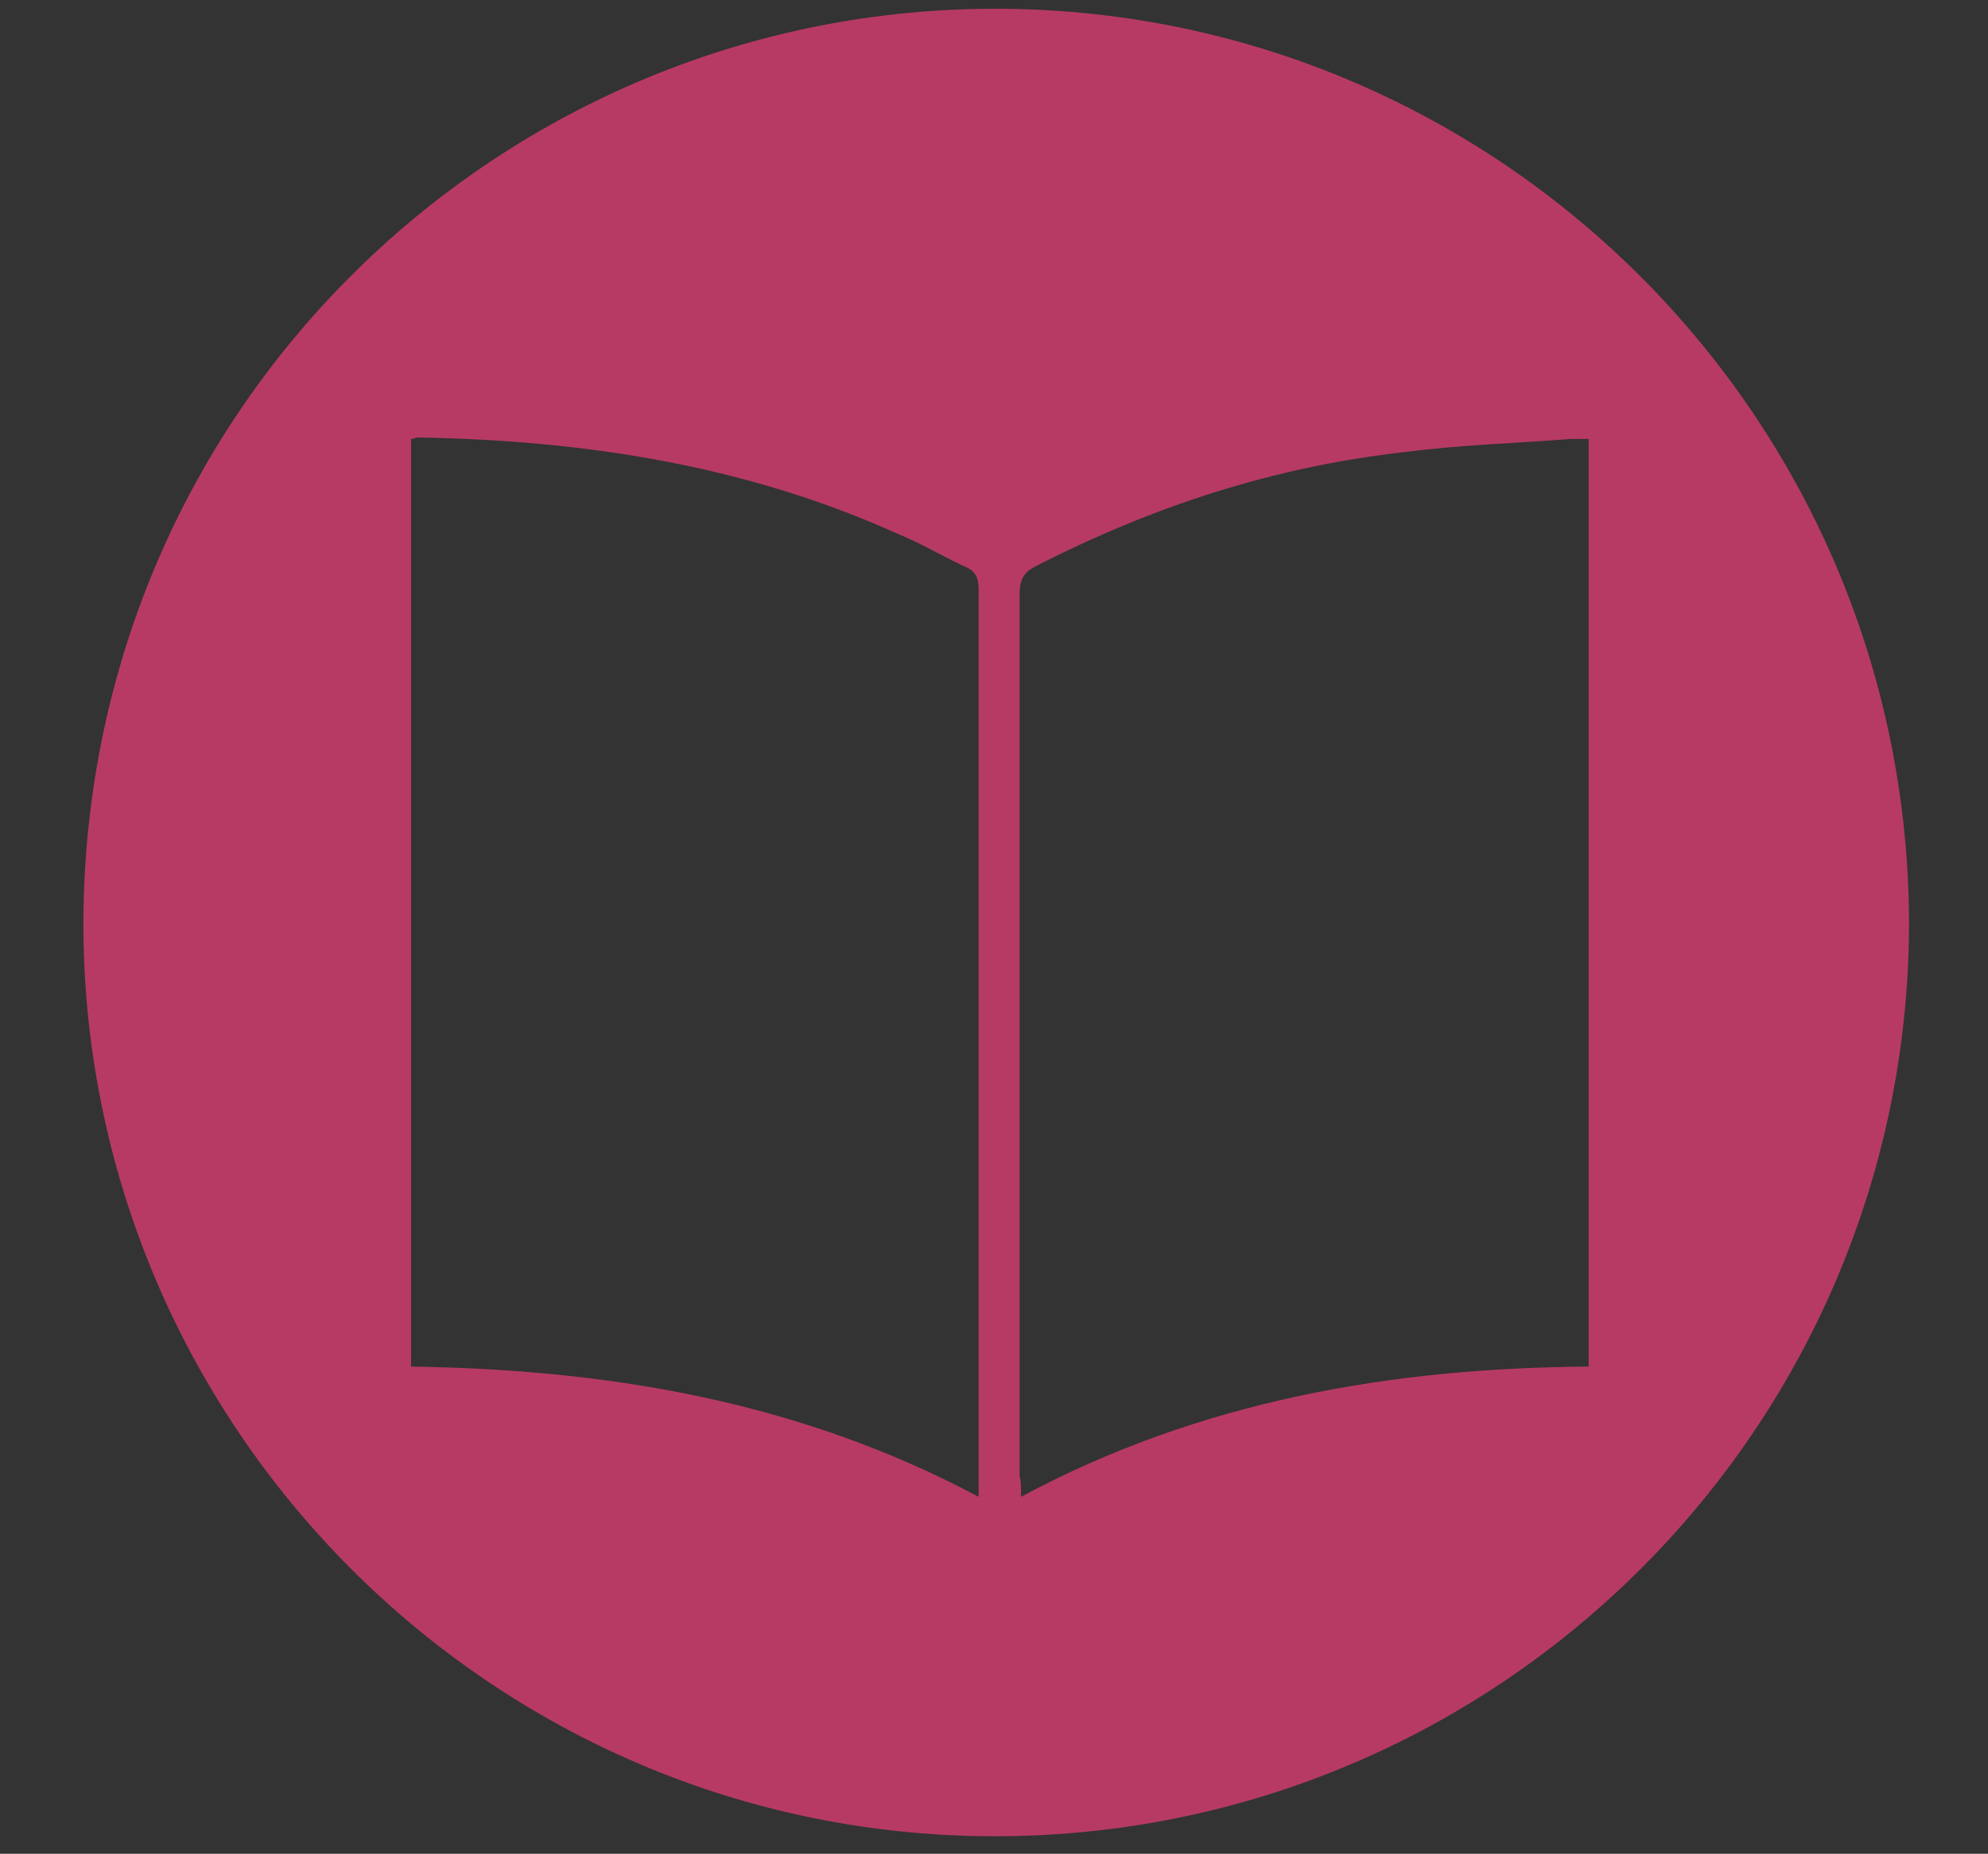 <?xml version="1.0" encoding="utf-8"?>
<svg xmlns="http://www.w3.org/2000/svg" xmlns:xlink="http://www.w3.org/1999/xlink" id="Layer_11" x="0px" y="0px" viewBox="0 0 135.9 126.7" style="enable-background:new 0 0 135.9 126.7;" xml:space="preserve">
<rect x="0" y="0" width="135.9" height="126.7" fill="#333333" stroke="none"/>
<style type="text/css">
	.st0{fill:#FFFFFF;stroke:#000000;stroke-miterlimit:10;}
	.st1{fill:#B73A65;}
</style>
<rect x="196" y="-11.6" class="st0" width="135.9" height="123.8"/>
<g>
	<path class="st1" d="M68,125.5c-34.4,0-62.4-28.1-62.3-62.6C5.9,27.6,34.5,0.4,68.4,0.6c34.3,0.2,62.2,28.2,62.1,62.8   C130.3,97.7,102.4,125.5,68,125.5z M28.1,93.4c13.6,0.2,26.6,2.4,38.8,8.9c0-0.7,0-1.1,0-1.5c0-10,0-20.1,0-30.1   c0-10.1,0-20.3,0-30.4c0-0.8-0.2-1.3-1-1.6c-1.5-0.7-3-1.6-4.5-2.2C51,31.8,40,30.1,28.6,29.9c-0.2,0-0.3,0.1-0.5,0.1   C28.1,51.2,28.1,72.2,28.1,93.4z M69.8,102.3c12.3-6.6,25.4-8.8,38.8-8.9c0-21.2,0-42.3,0-63.4c-0.5,0-0.8,0-1.2,0   c-3.8,0.3-7.6,0.4-11.4,0.9c-8.9,1-17.2,3.7-25.2,7.8c-0.8,0.4-1.1,0.9-1.1,1.9c0,20.1,0,40.2,0,60.3   C69.8,101.2,69.8,101.6,69.8,102.3z"/>
</g>
</svg>
